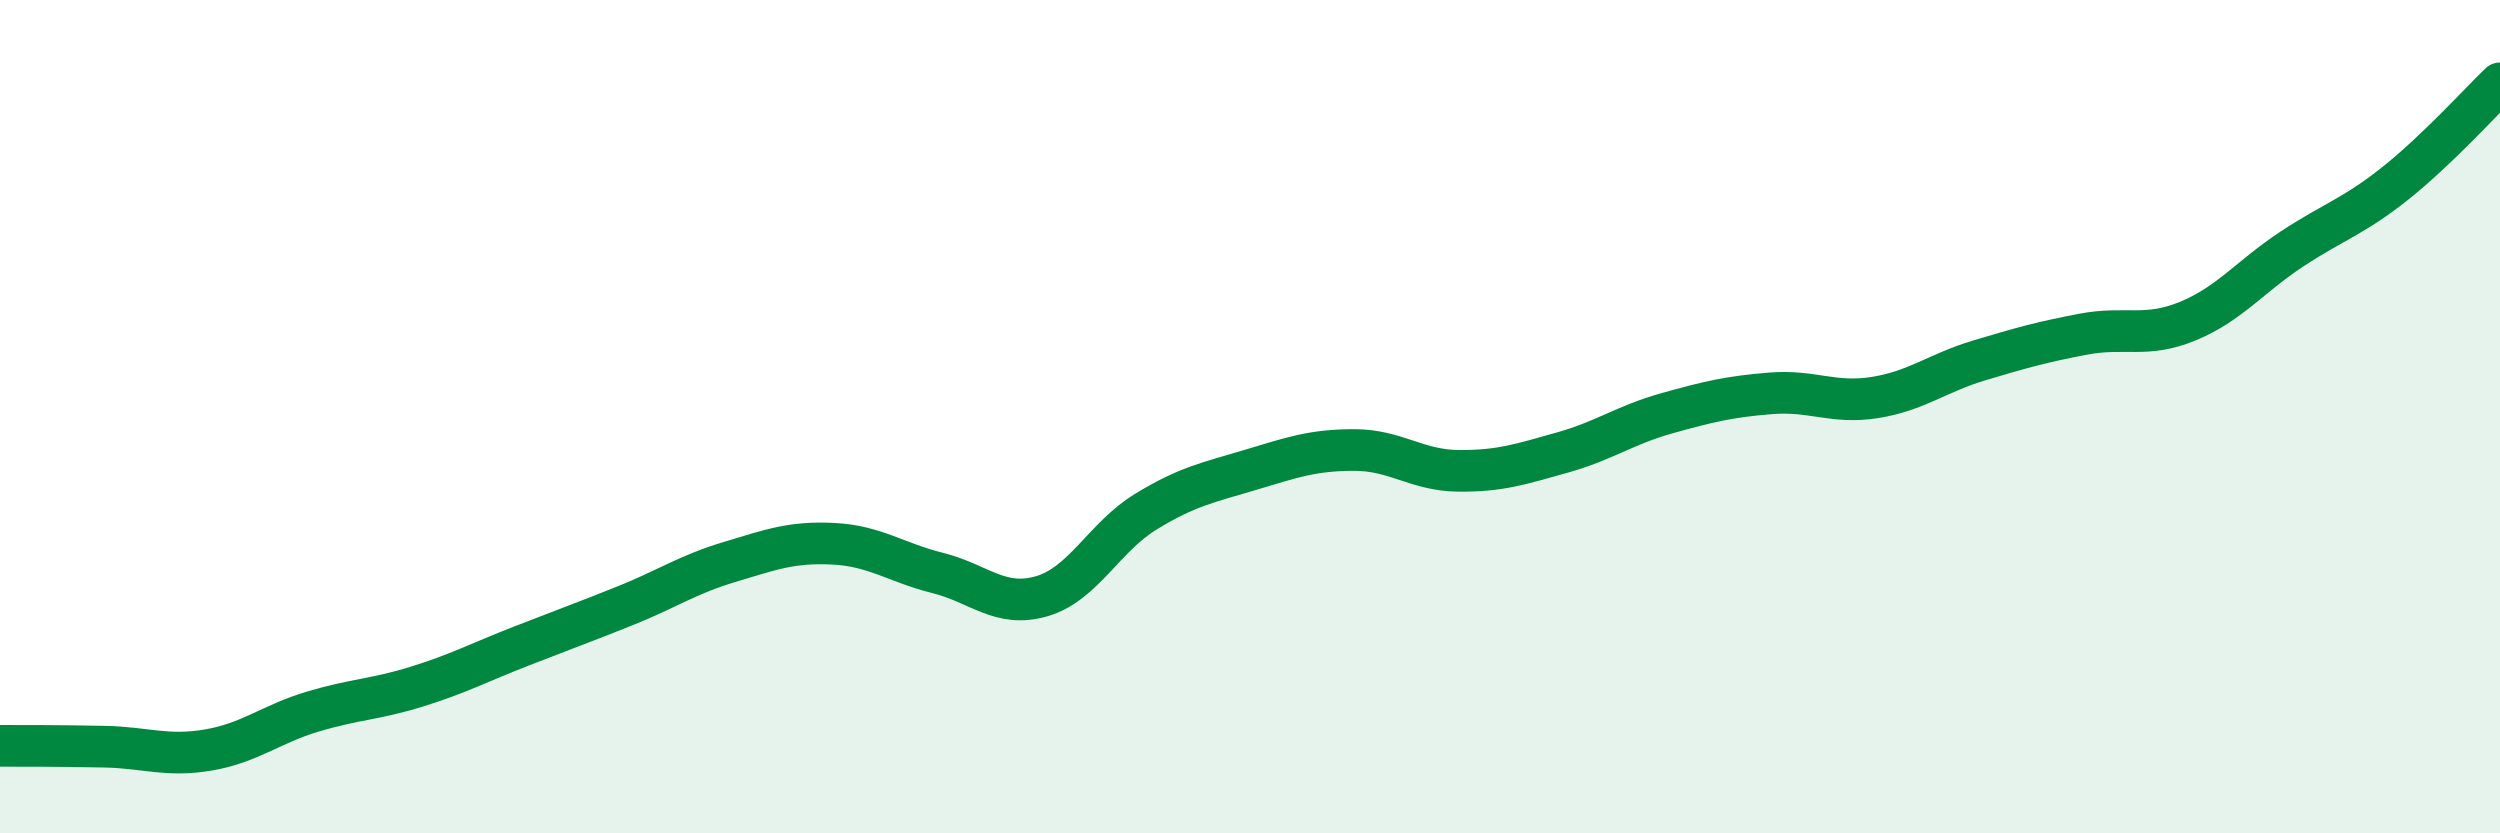 
    <svg width="60" height="20" viewBox="0 0 60 20" xmlns="http://www.w3.org/2000/svg">
      <path
        d="M 0,17.9 C 0.5,17.9 1.5,17.9 2.5,17.92 C 3.5,17.94 4,18.17 5,18 C 6,17.83 6.5,17.38 7.5,17.08 C 8.5,16.78 9,16.79 10,16.48 C 11,16.17 11.5,15.9 12.5,15.51 C 13.5,15.12 14,14.94 15,14.54 C 16,14.14 16.5,13.79 17.5,13.49 C 18.5,13.19 19,13 20,13.05 C 21,13.1 21.5,13.5 22.5,13.75 C 23.5,14 24,14.6 25,14.31 C 26,14.02 26.5,12.89 27.5,12.28 C 28.5,11.67 29,11.58 30,11.28 C 31,10.98 31.5,10.8 32.5,10.8 C 33.5,10.8 34,11.29 35,11.3 C 36,11.31 36.5,11.14 37.5,10.86 C 38.5,10.58 39,10.2 40,9.92 C 41,9.64 41.5,9.52 42.5,9.44 C 43.5,9.36 44,9.7 45,9.54 C 46,9.38 46.5,8.95 47.5,8.65 C 48.5,8.35 49,8.21 50,8.02 C 51,7.83 51.5,8.12 52.5,7.71 C 53.5,7.3 54,6.64 55,5.98 C 56,5.32 56.5,5.19 57.5,4.39 C 58.5,3.59 59.5,2.48 60,2L60 20L0 20Z"
        fill="#008740"
        opacity="0.1"
        stroke-linecap="round"
        stroke-linejoin="round"
      />
      <path
        d="M 0,17.9 C 0.5,17.9 1.5,17.9 2.5,17.92 C 3.5,17.94 4,18.17 5,18 C 6,17.83 6.5,17.38 7.5,17.08 C 8.5,16.78 9,16.79 10,16.48 C 11,16.17 11.5,15.9 12.5,15.51 C 13.5,15.12 14,14.94 15,14.54 C 16,14.14 16.5,13.79 17.5,13.49 C 18.5,13.19 19,13 20,13.05 C 21,13.1 21.5,13.5 22.5,13.75 C 23.5,14 24,14.6 25,14.31 C 26,14.02 26.5,12.89 27.5,12.28 C 28.5,11.67 29,11.58 30,11.28 C 31,10.98 31.5,10.8 32.5,10.8 C 33.5,10.8 34,11.29 35,11.3 C 36,11.31 36.5,11.14 37.5,10.86 C 38.5,10.58 39,10.2 40,9.92 C 41,9.64 41.5,9.52 42.5,9.44 C 43.5,9.36 44,9.7 45,9.54 C 46,9.38 46.5,8.95 47.5,8.65 C 48.5,8.35 49,8.21 50,8.02 C 51,7.83 51.5,8.12 52.5,7.71 C 53.5,7.3 54,6.64 55,5.98 C 56,5.32 56.5,5.19 57.5,4.39 C 58.5,3.59 59.5,2.48 60,2"
        stroke="#008740"
        stroke-width="1"
        fill="none"
        stroke-linecap="round"
        stroke-linejoin="round"
      />
    </svg>
  